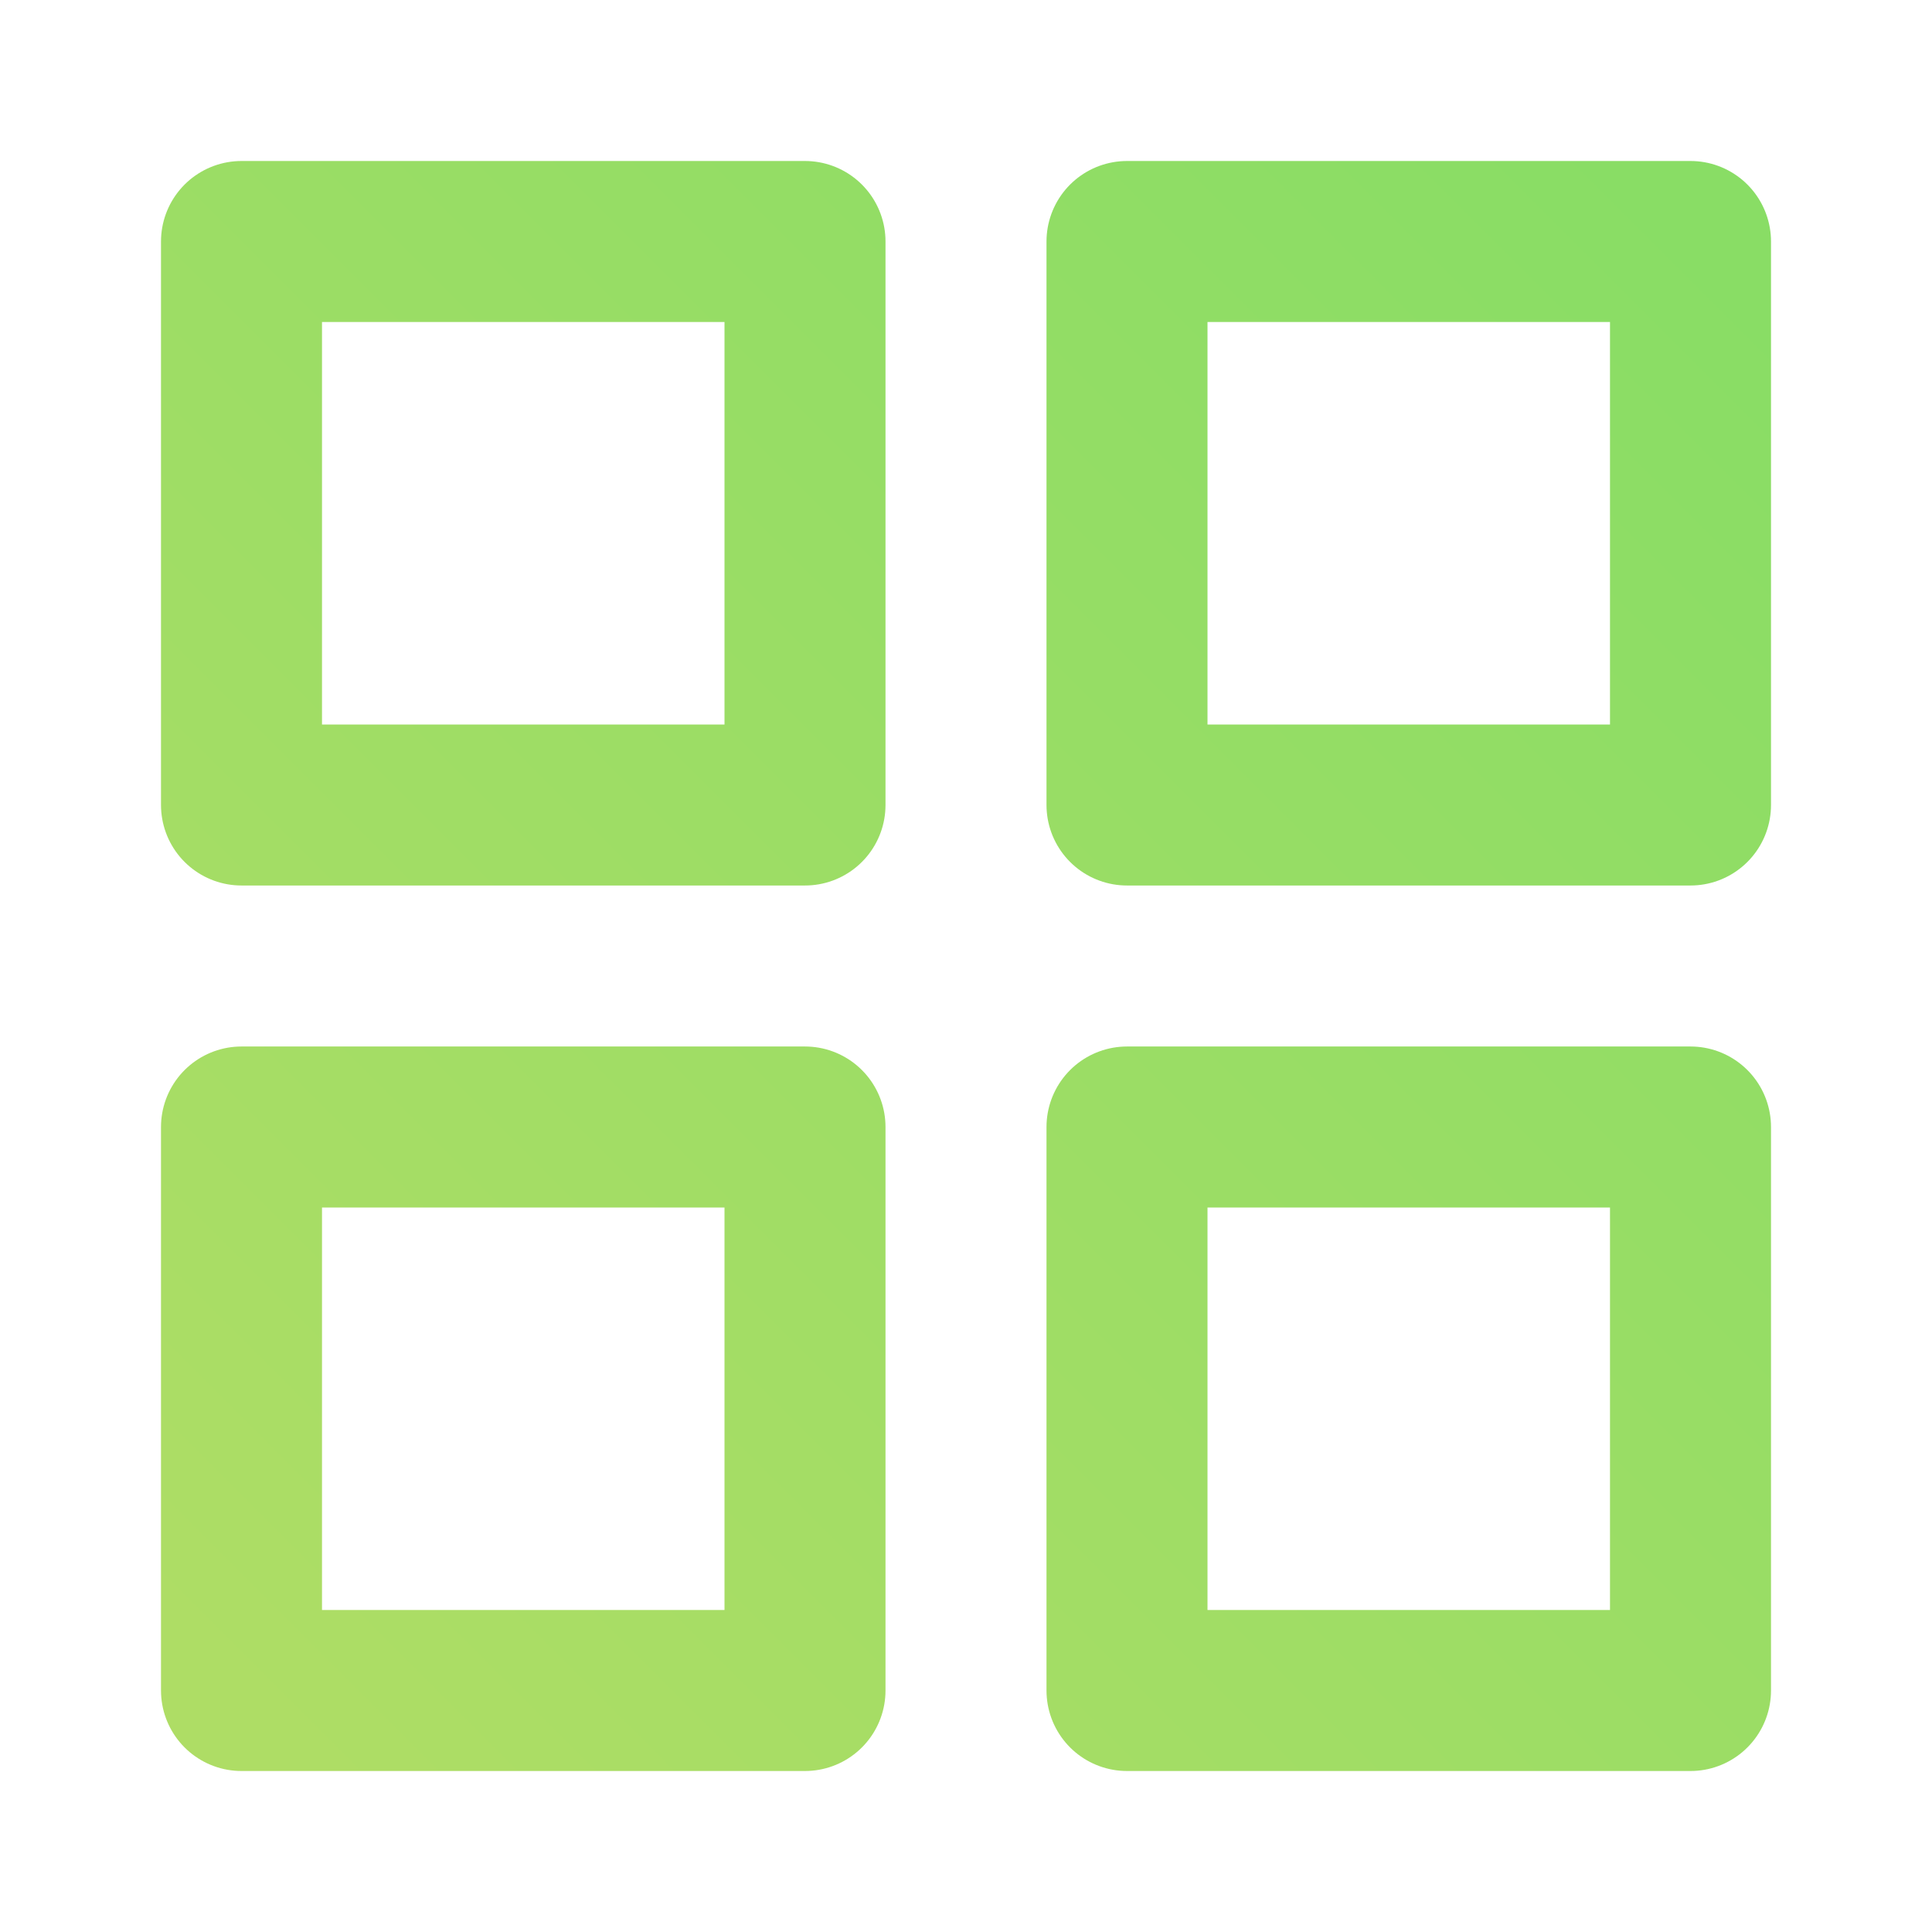 <svg width="48" height="48" viewBox="0 0 48 48" fill="none" xmlns="http://www.w3.org/2000/svg">
<path d="M20 6H6V20H20V6Z" stroke="url(#paint0_linear_26137_1397)" stroke-width="4" stroke-linecap="round" stroke-linejoin="round"/>
<path d="M42 6H28V20H42V6Z" stroke="url(#paint1_linear_26137_1397)" stroke-width="4" stroke-linecap="round" stroke-linejoin="round"/>
<path d="M42 28H28V42H42V28Z" stroke="url(#paint2_linear_26137_1397)" stroke-width="4" stroke-linecap="round" stroke-linejoin="round"/>
<path d="M20 28H6V42H20V28Z" stroke="url(#paint3_linear_26137_1397)" stroke-width="4" stroke-linecap="round" stroke-linejoin="round"/>
<defs>
<linearGradient id="paint0_linear_26137_1397" x1="42" y1="6" x2="6" y2="42" gradientUnits="userSpaceOnUse">
<stop stop-color="#89DD65"/>
<stop offset="1" stop-color="#AEDD65"/>
</linearGradient>
<linearGradient id="paint1_linear_26137_1397" x1="42" y1="6" x2="6" y2="42" gradientUnits="userSpaceOnUse">
<stop stop-color="#89DD65"/>
<stop offset="1" stop-color="#AEDD65"/>
</linearGradient>
<linearGradient id="paint2_linear_26137_1397" x1="42" y1="6" x2="6" y2="42" gradientUnits="userSpaceOnUse">
<stop stop-color="#89DD65"/>
<stop offset="1" stop-color="#AEDD65"/>
</linearGradient>
<linearGradient id="paint3_linear_26137_1397" x1="42" y1="6" x2="6" y2="42" gradientUnits="userSpaceOnUse">
<stop stop-color="#89DD65"/>
<stop offset="1" stop-color="#AEDD65"/>
</linearGradient>
</defs>
</svg>
